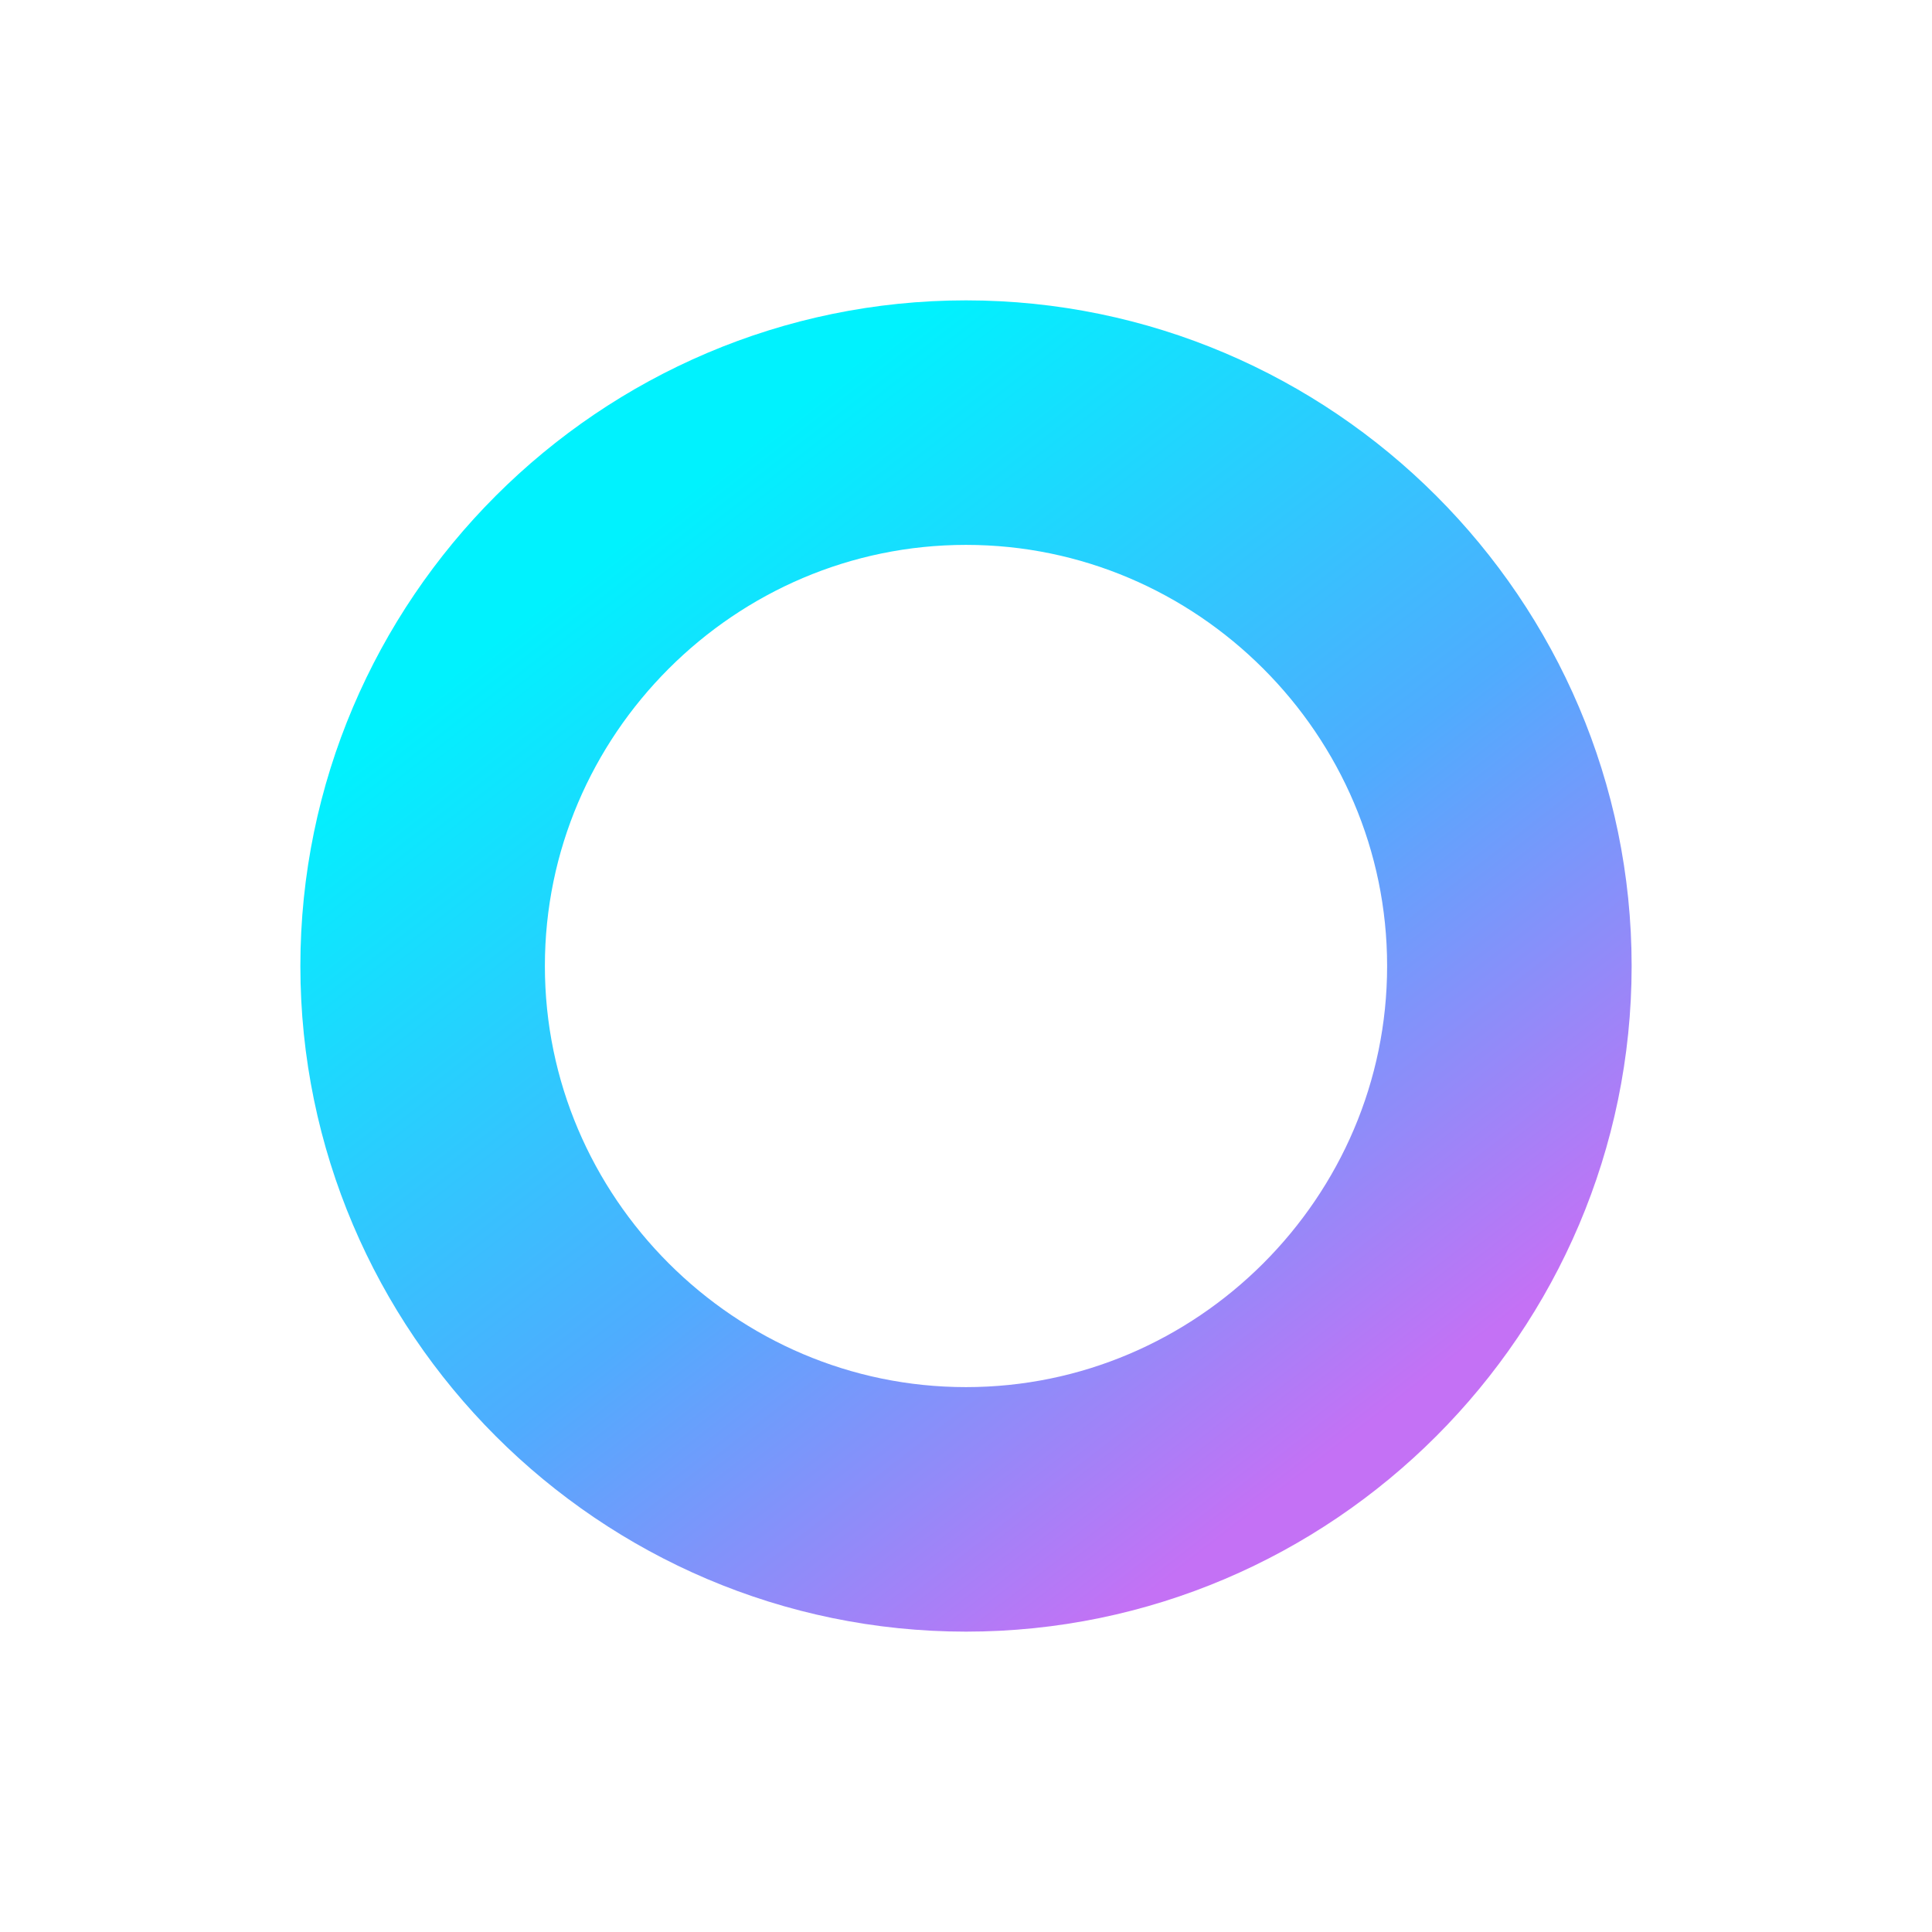 <svg width="64" height="64" viewBox="0 0 64 64" fill="none" xmlns="http://www.w3.org/2000/svg">
<rect width="64" height="64" fill="white"/>
<path d="M32 50C41.9 50 50 41.9 50 32C50 22.1 41.9 14 32 14C22.1 14 14 22.1 14 32C14 41.9 22.1 50 32 50Z" stroke="url(#paint0_linear_384_1381)" stroke-width="8.1" stroke-linecap="round" stroke-linejoin="round"/>
<defs>
<linearGradient id="paint0_linear_384_1381" x1="18.815" y1="19.306" x2="42.879" y2="50.356" gradientUnits="userSpaceOnUse">
<stop stop-color="#00F2FE"/>
<stop offset="0.535" stop-color="#4FACFE"/>
<stop offset="0.975" stop-color="#C471F5"/>
</linearGradient>
</defs>
</svg>
